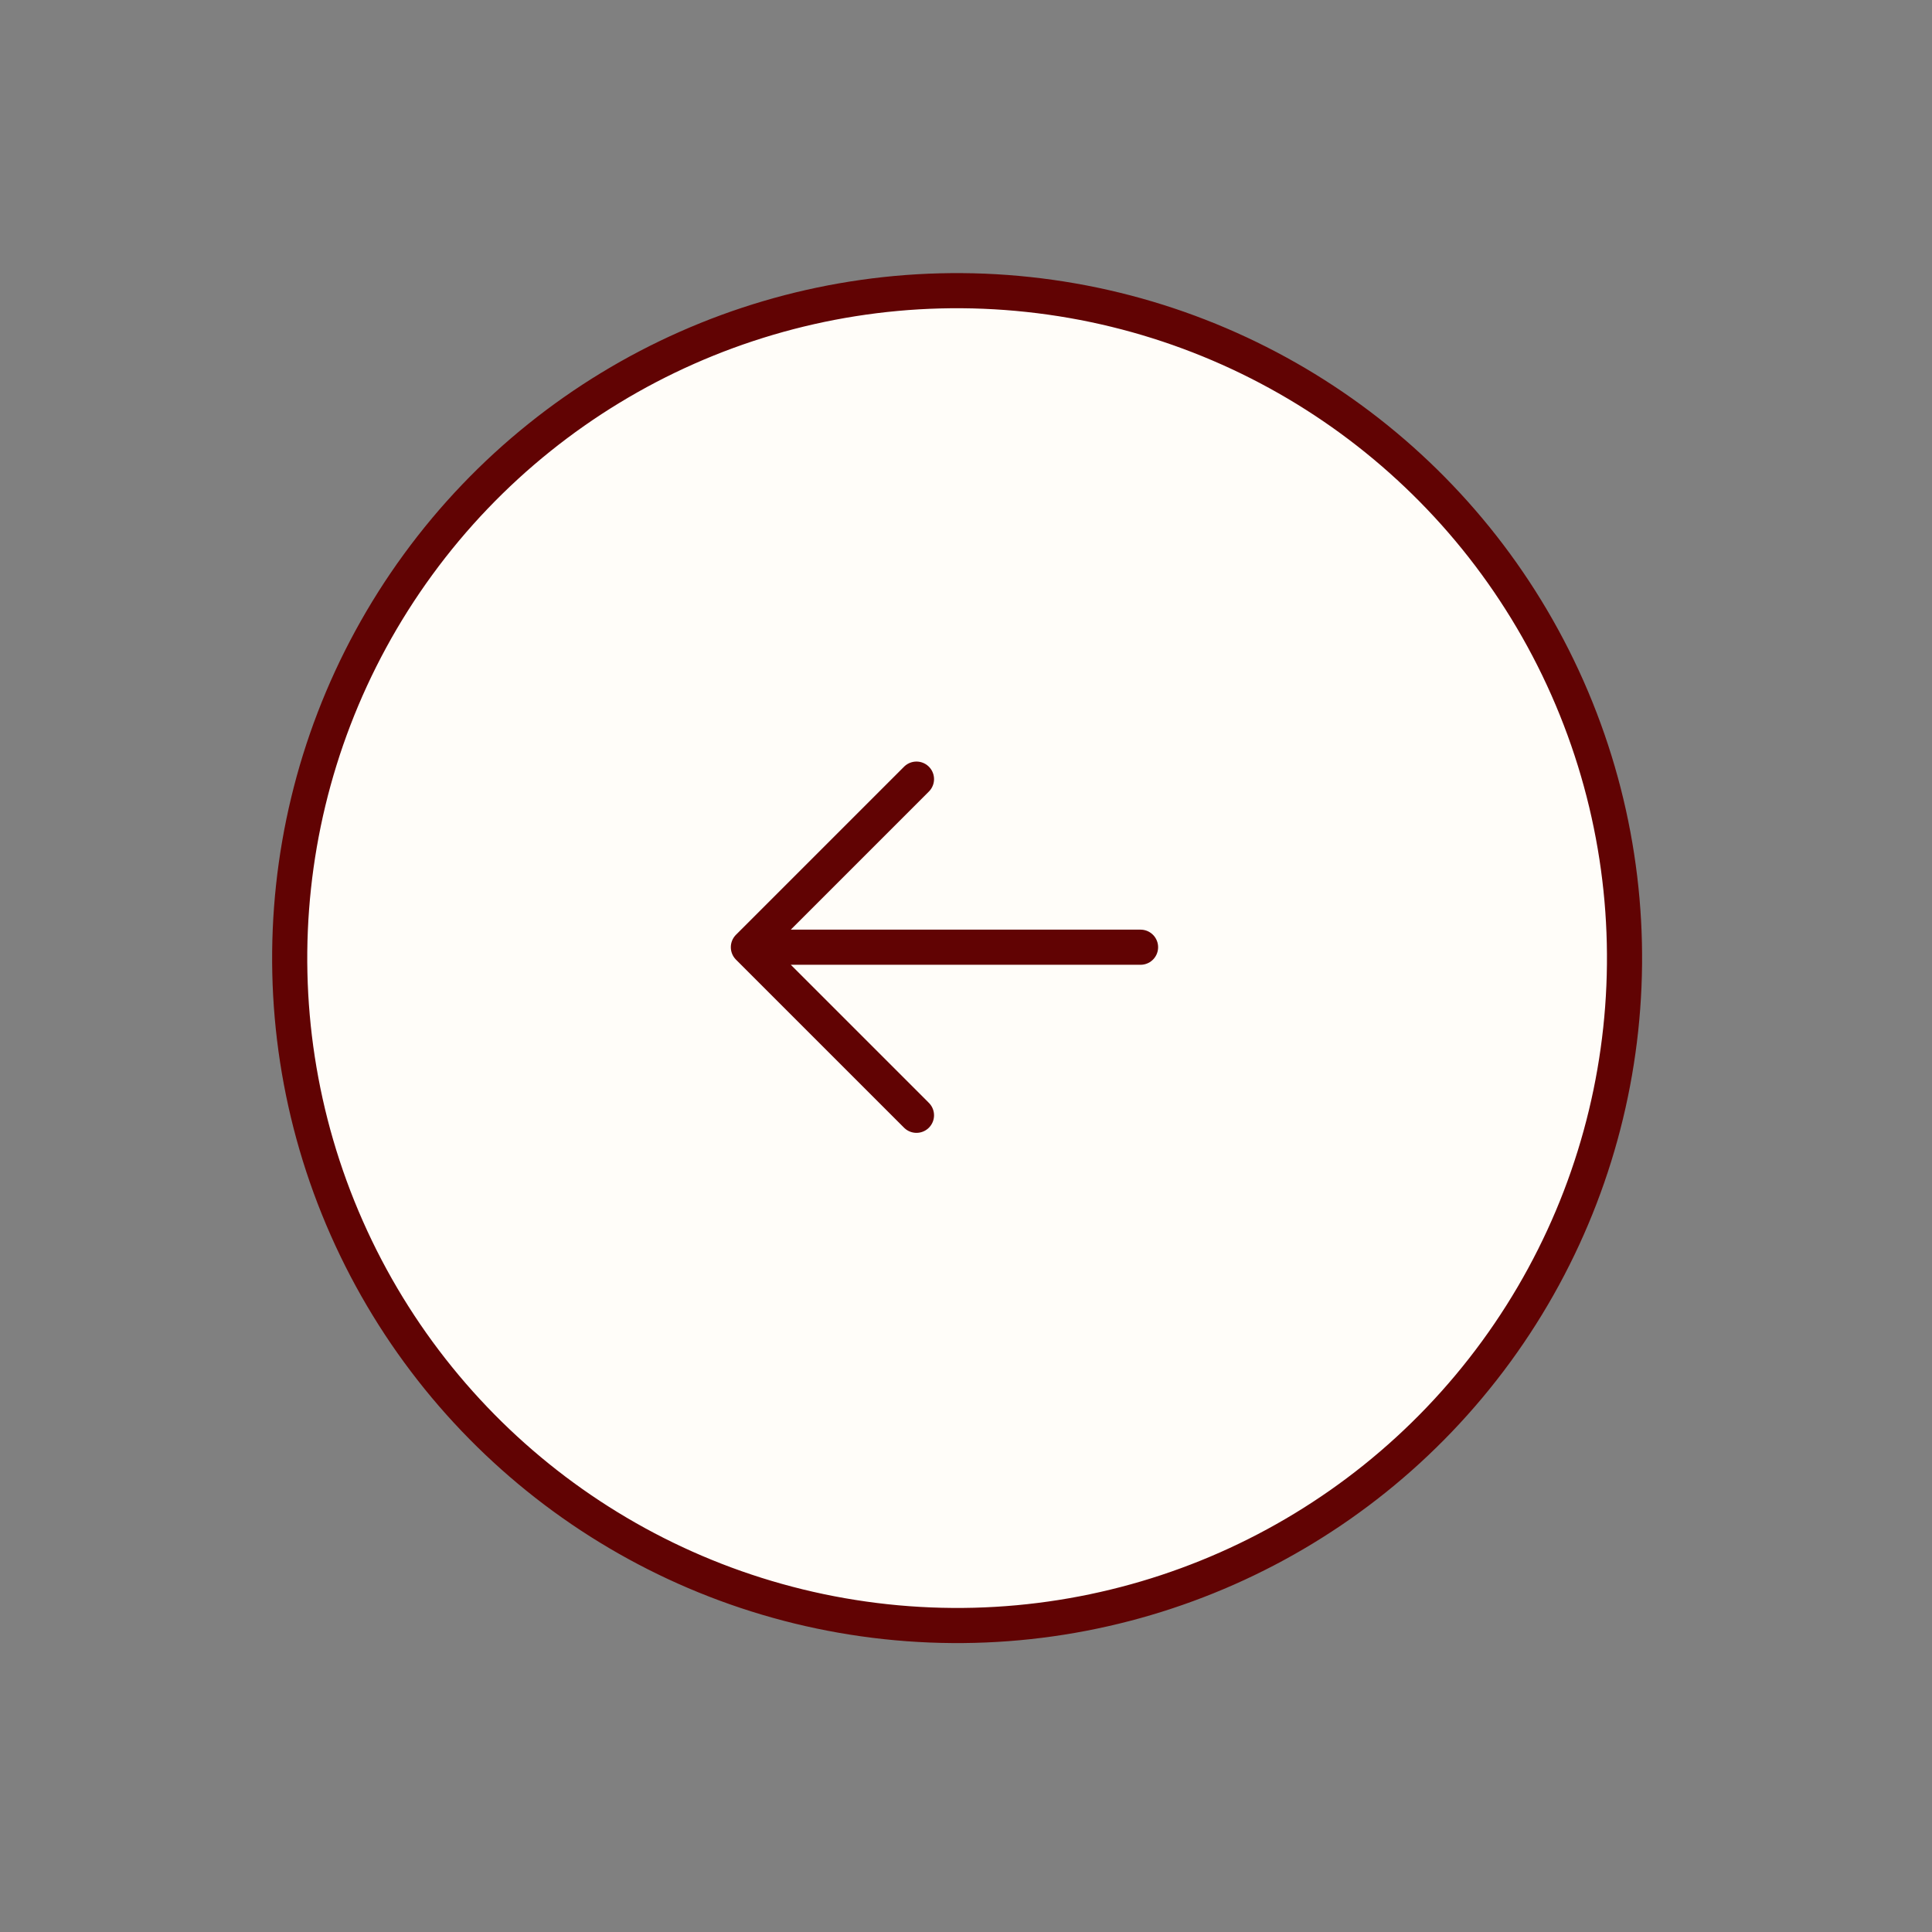 <?xml version="1.0" encoding="UTF-8"?> <svg xmlns="http://www.w3.org/2000/svg" width="55" height="55" viewBox="0 0 55 55" fill="none"><rect x="0" y="0" width="55" height="55" fill="#808080" stroke="none"/><circle cx="27.247" cy="27.275" r="19" transform="rotate(-143.87 27.247 27.275)" fill="#FFFDF9" stroke="#610303"></circle><g clip-path="url(#clip0_528_8)"><circle cx="27.247" cy="27.275" r="19" transform="rotate(-143.87 27.247 27.275)" fill="#FFFDF9" stroke="#610303"></circle><path d="M21.305 26.965L26.09 22.18M21.305 26.965L26.09 31.75M21.305 26.965L32.469 26.965" stroke="#610303" stroke-linecap="round" stroke-linejoin="round"></path></g><defs><clipPath id="clip0_528_8"><rect width="19.139" height="19.139" fill="white" transform="translate(17.317 36.534) rotate(-90)"></rect></clipPath></defs></svg> 